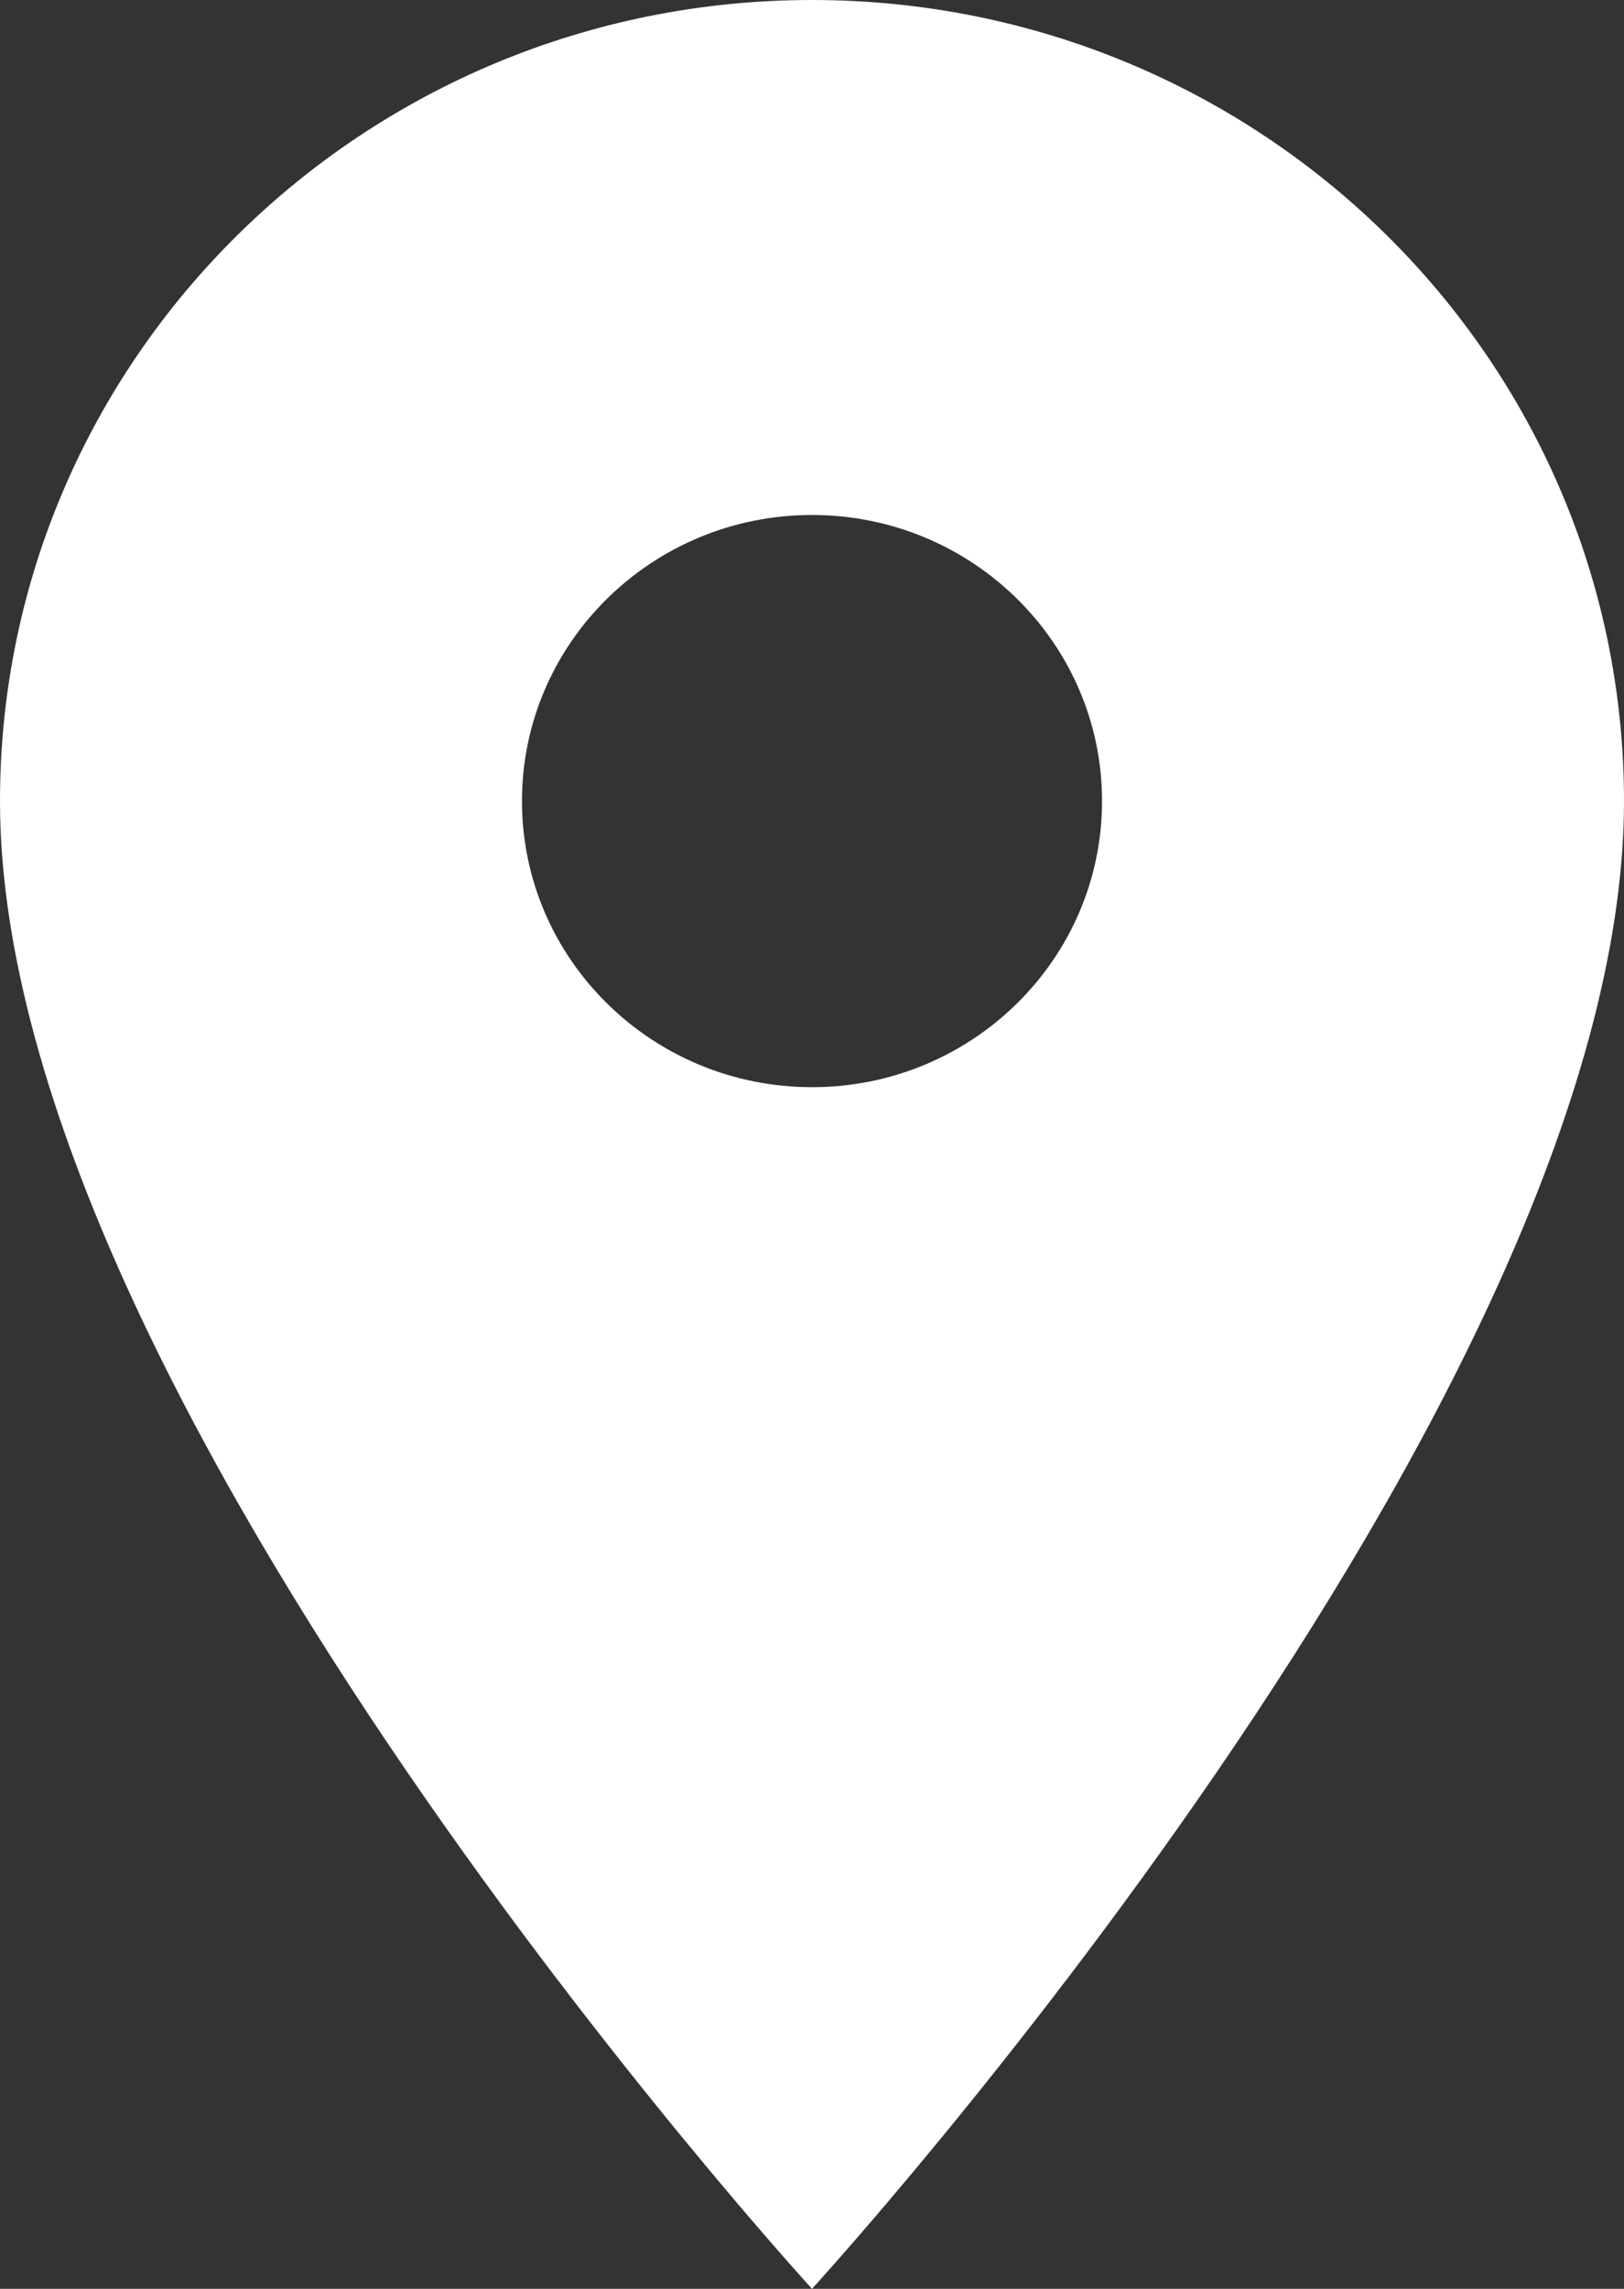<svg width="22" height="31" viewBox="0 0 22 31" fill="none" xmlns="http://www.w3.org/2000/svg">
<rect x="0" y="0" width="22" height="31" fill="#333333" stroke="none"/>
<path id="Vector" d="M11 0C4.926 0 0 4.859 0 10.85C0 18.988 11 31 11 31C11 31 22 18.988 22 10.85C22 4.859 17.074 0 11 0ZM11 14.725C8.831 14.725 7.071 12.989 7.071 10.85C7.071 8.711 8.831 6.975 11 6.975C13.169 6.975 14.929 8.711 14.929 10.85C14.929 12.989 13.169 14.725 11 14.725Z" fill="white"/>
</svg>
